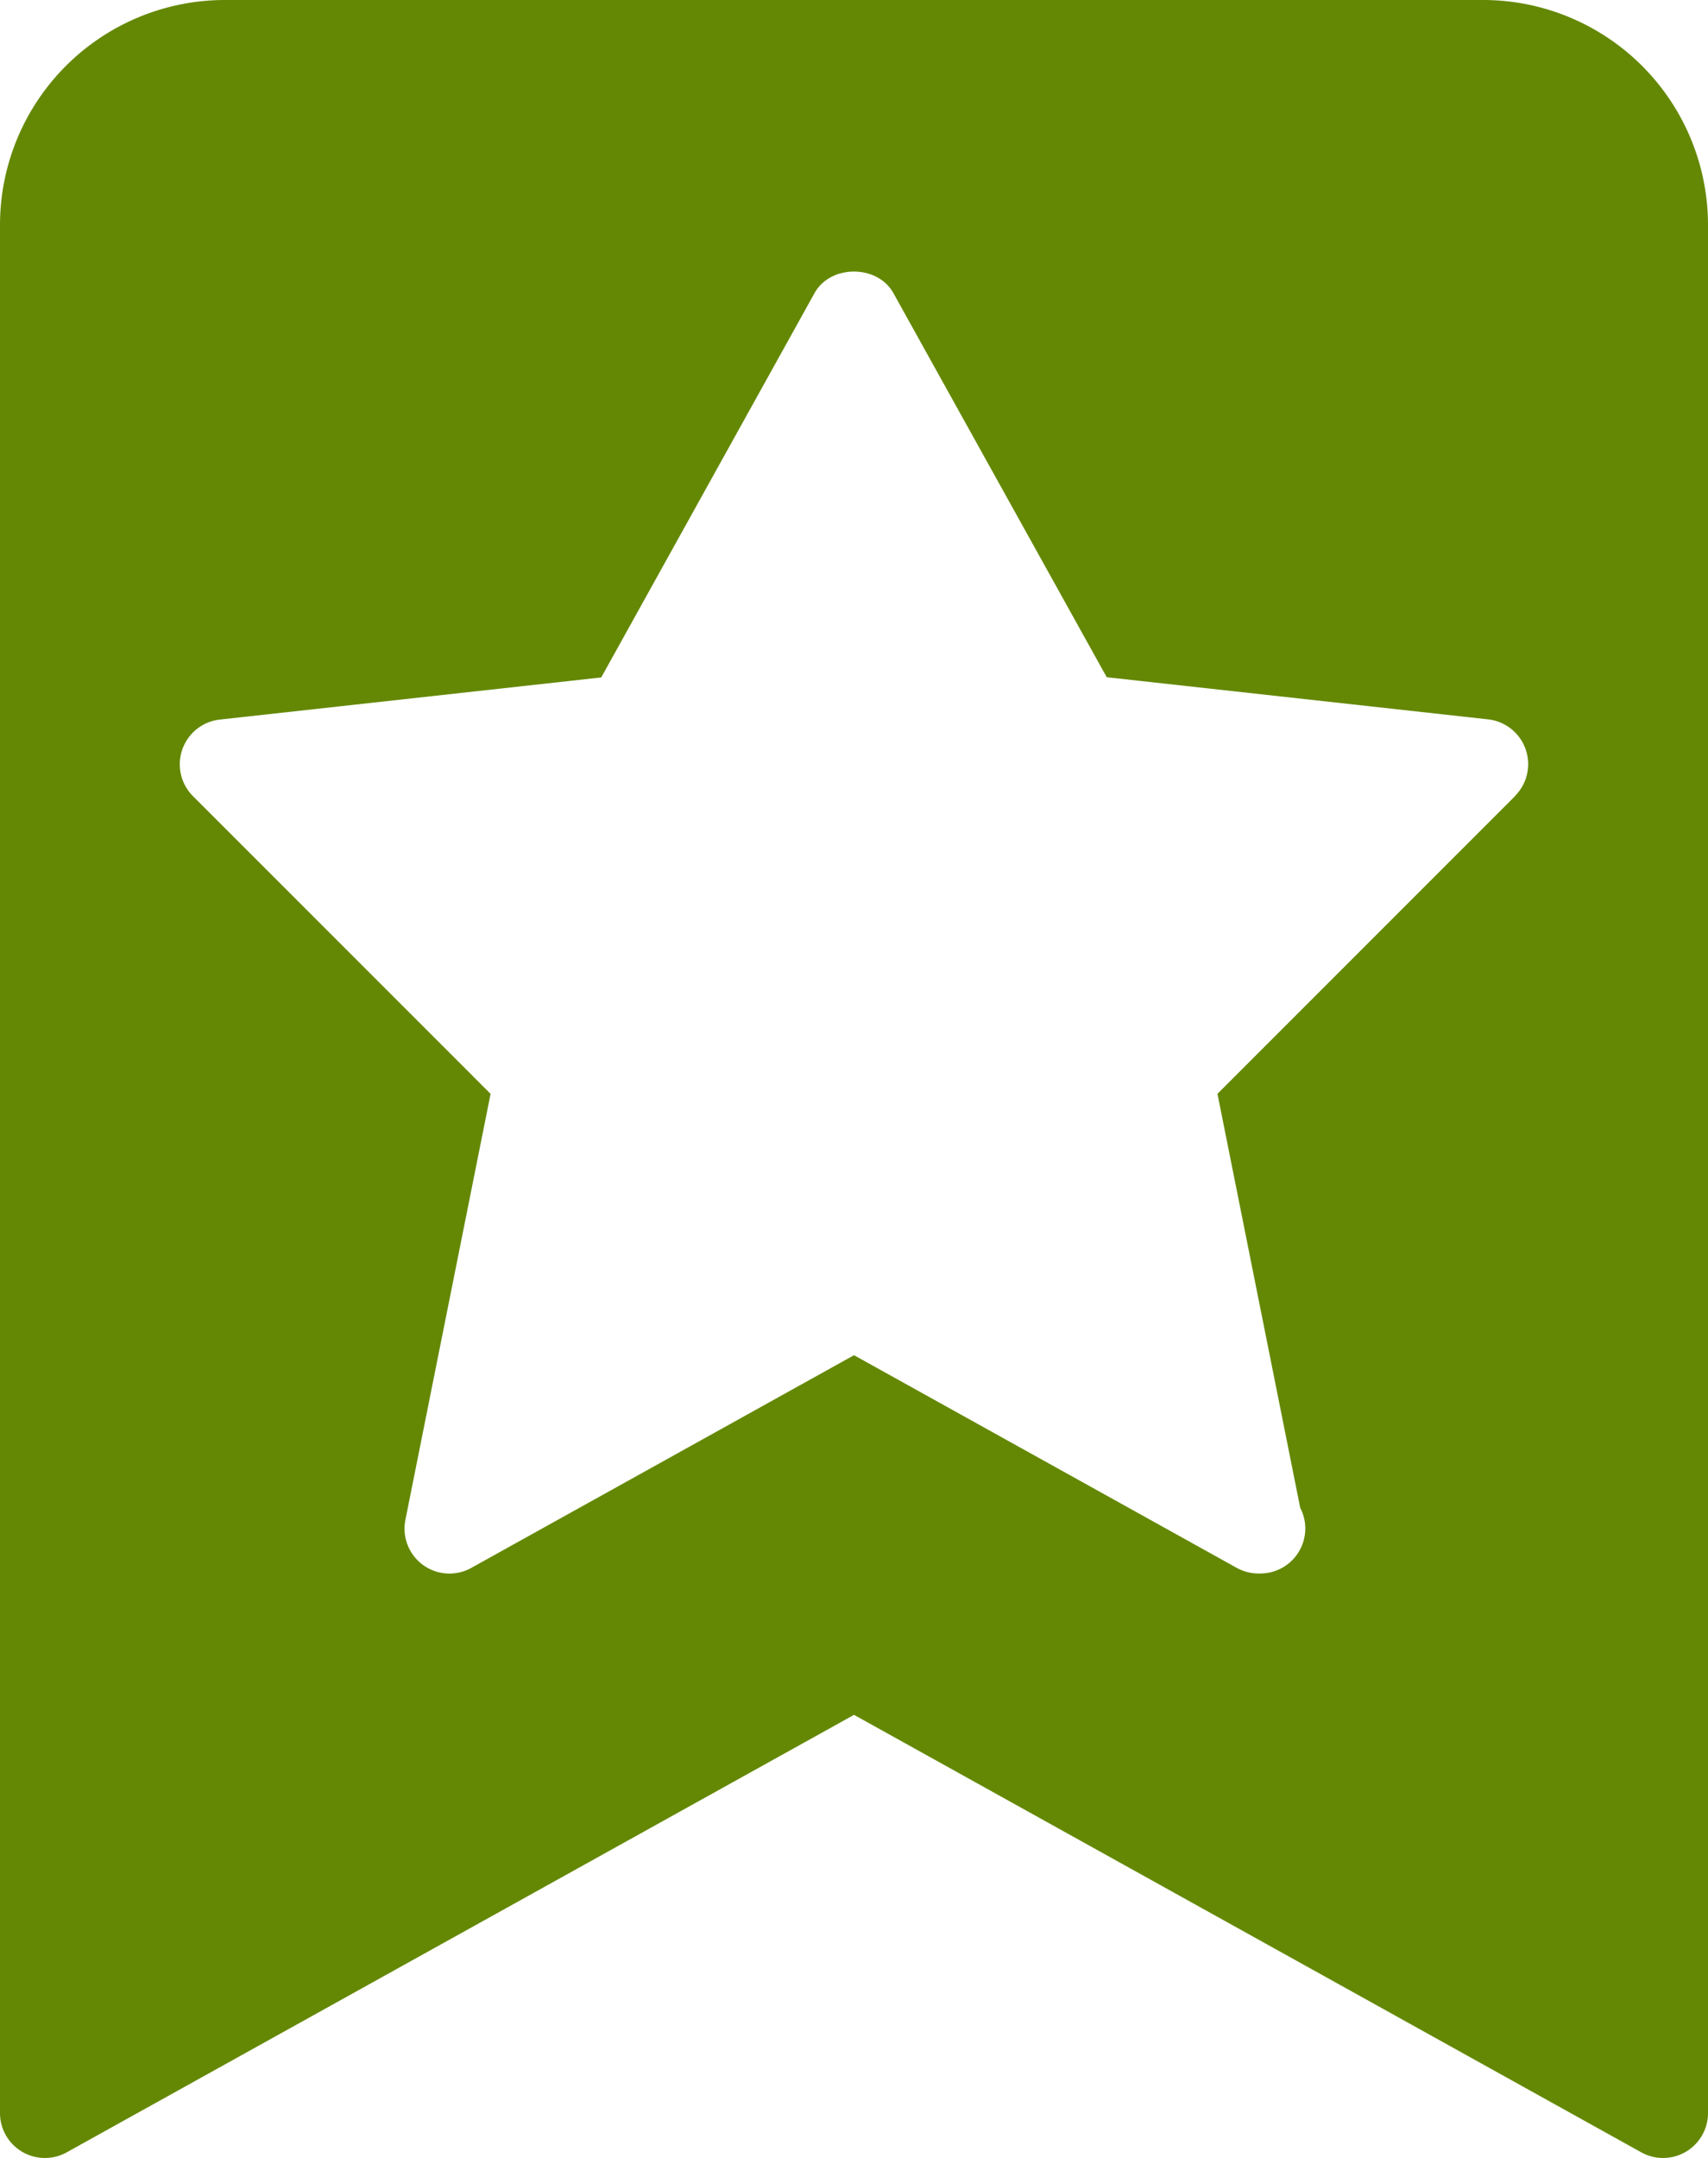 <svg xmlns="http://www.w3.org/2000/svg" viewBox="0 0 405.33 512"><defs><style>.cls-1{fill:#648803;}</style></defs><g id="Слой_2" data-name="Слой 2"><g id="Layer_1" data-name="Layer 1"><path class="cls-1" d="M352,0H53.33A53.39,53.39,0,0,0,0,53.33v448a10.66,10.66,0,0,0,15.85,9.33L202.67,406.87,389.48,510.66a10.66,10.66,0,0,0,15.85-9.33v-448A53.39,53.39,0,0,0,352,0Zm7.55,188.88-70.63,70.64,19.64,98.24a10.55,10.55,0,0,1,1.2,4.91,10.67,10.67,0,0,1-10.67,10.66,2.9,2.9,0,0,1-.42,0,10.71,10.71,0,0,1-5.19-1.34l-90.81-50.45L111.85,372a10.66,10.66,0,0,1-15.64-11.41l20.21-101.06L45.78,188.88a10.68,10.68,0,0,1,6.36-18.15l90.54-10L193.32,69.5c3.8-6.76,14.87-6.76,18.67,0l50.65,91.18,90.53,10a10.69,10.69,0,0,1,6.38,18.15Z"/></g></g></svg>